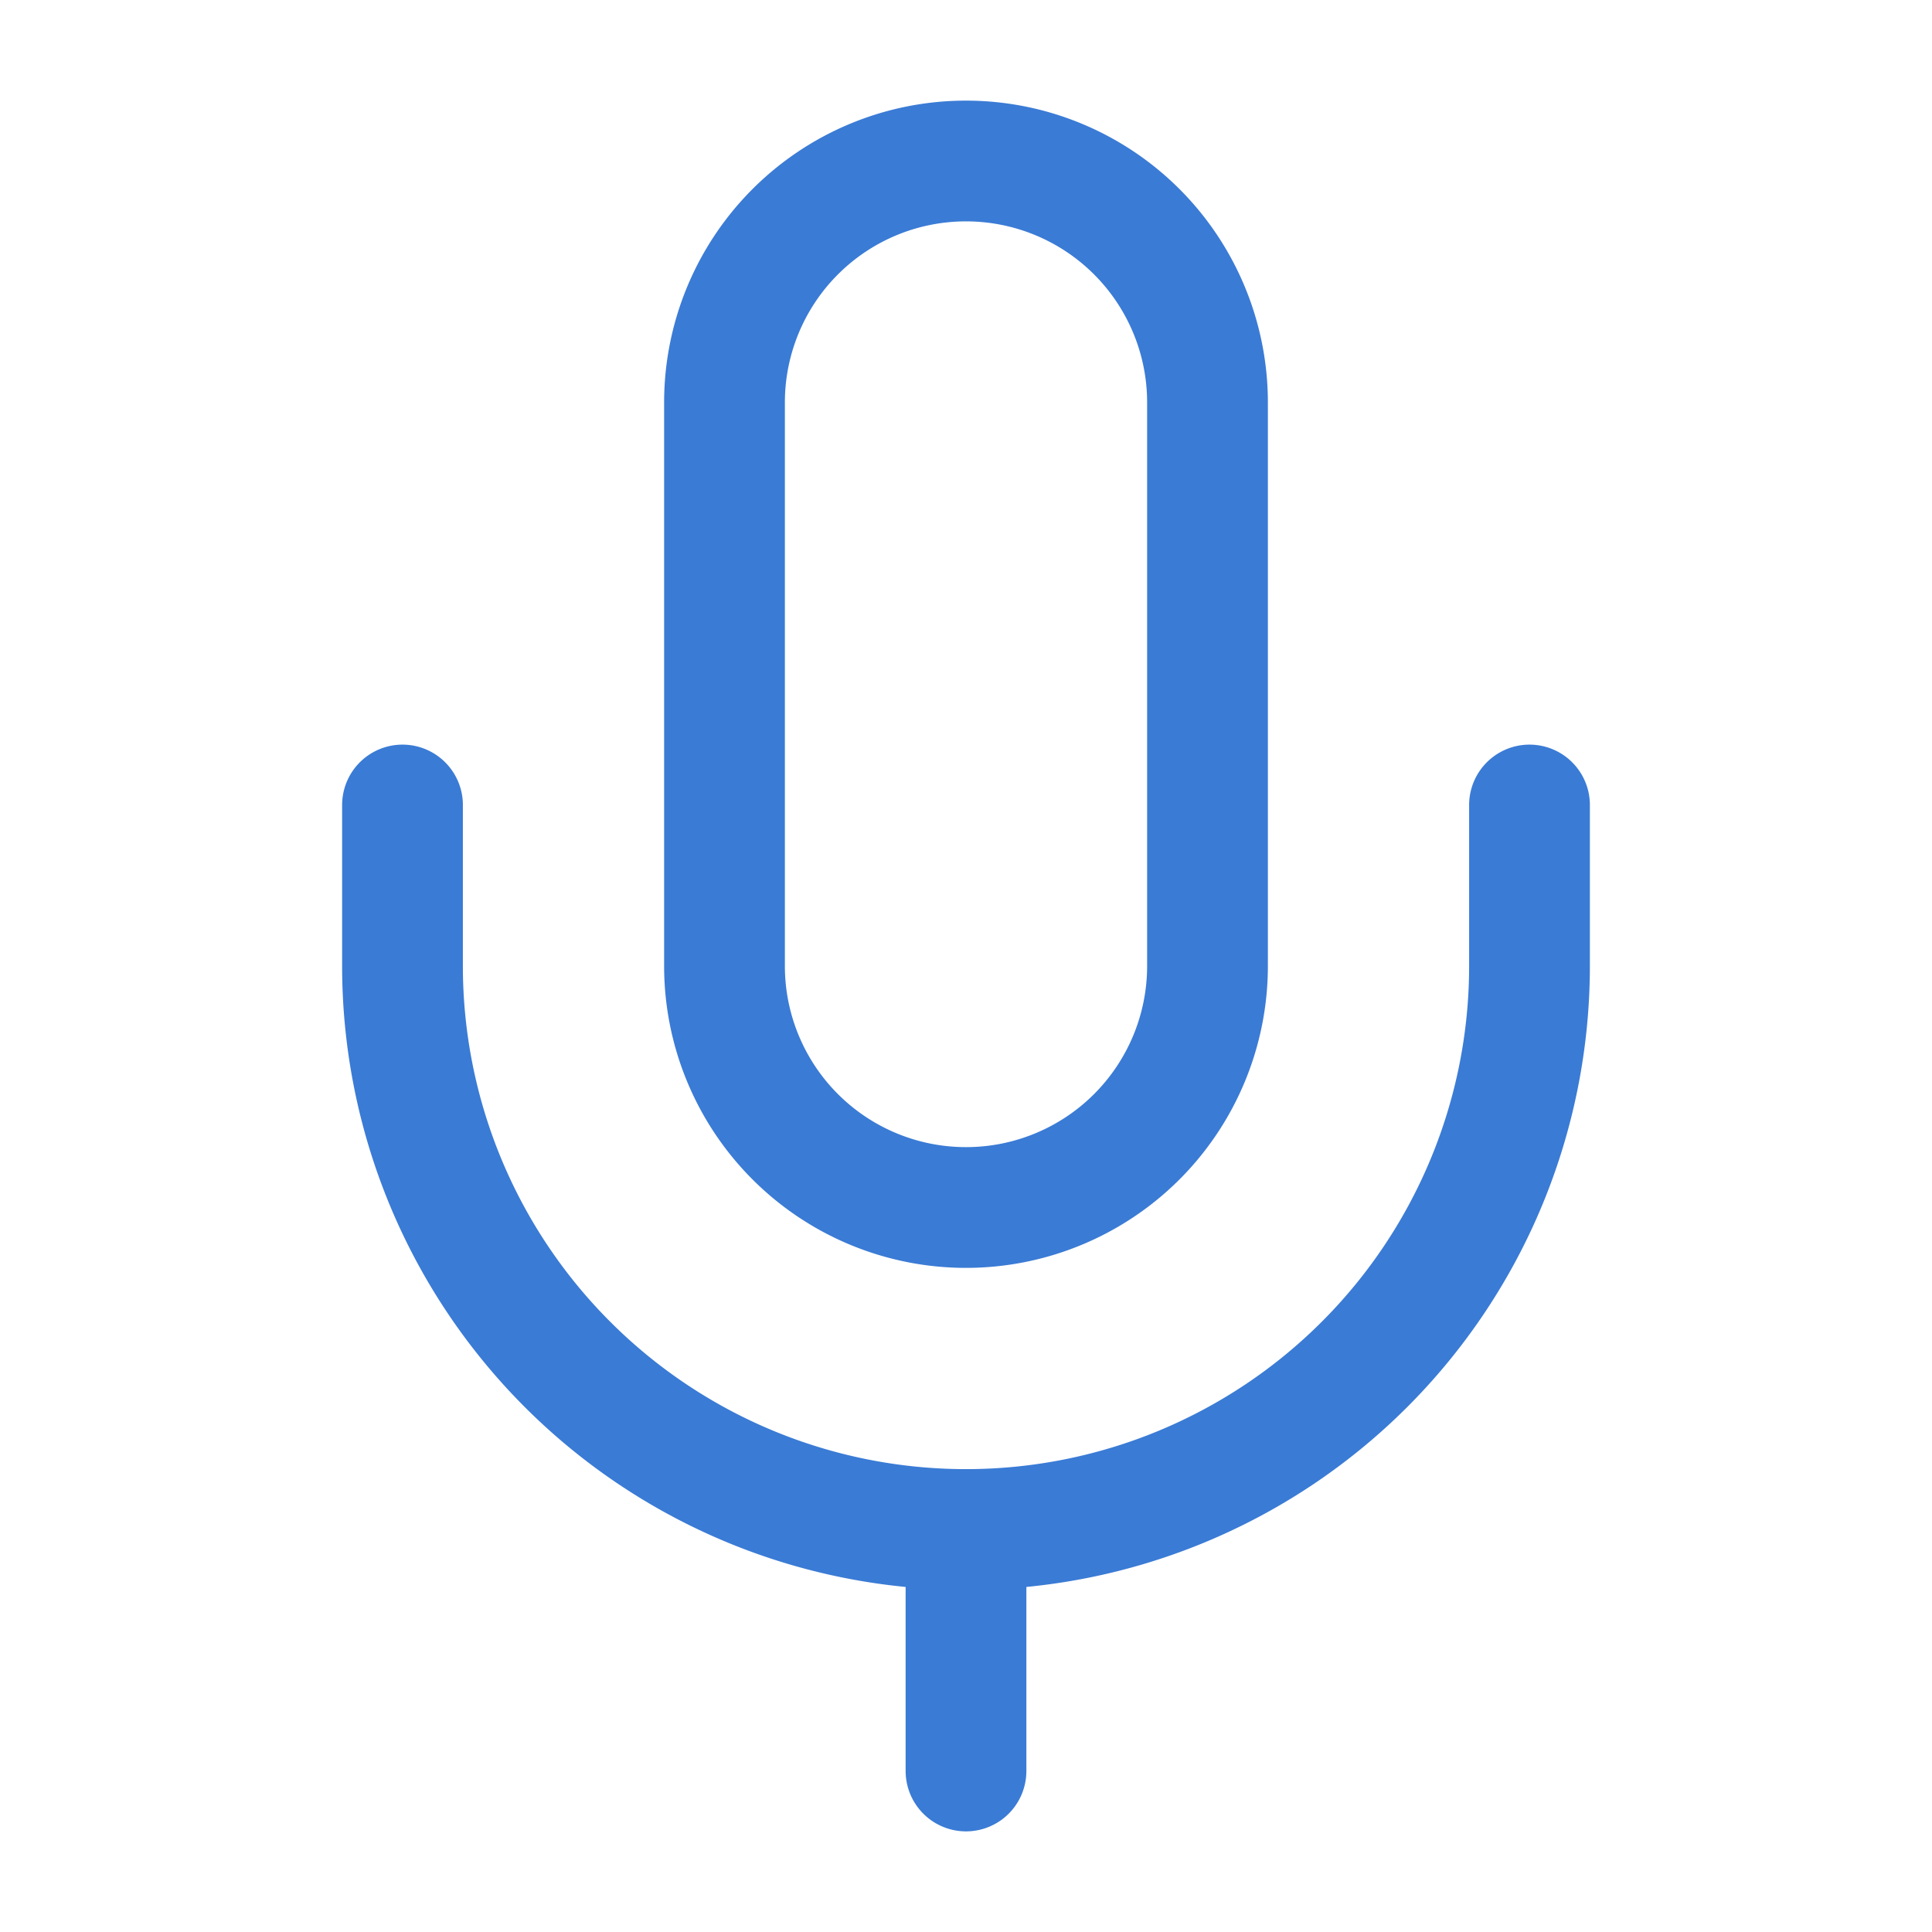 <!-- client-centered.svg -->
<svg xmlns="http://www.w3.org/2000/svg" width="30" height="30" viewBox="0 0 24 24" fill="none" stroke="#3a7bd5" stroke-width="1.5" stroke-linecap="round" stroke-linejoin="round">
  <path d="M12 2a3 3 0 0 0-3 3v7a3 3 0 0 0 6 0V5a3 3 0 0 0-3-3z"></path>
  <path d="M19 10v2a7 7 0 0 1-14 0v-2"></path>
  <line x1="12" y1="19" x2="12" y2="22"></line>
</svg>